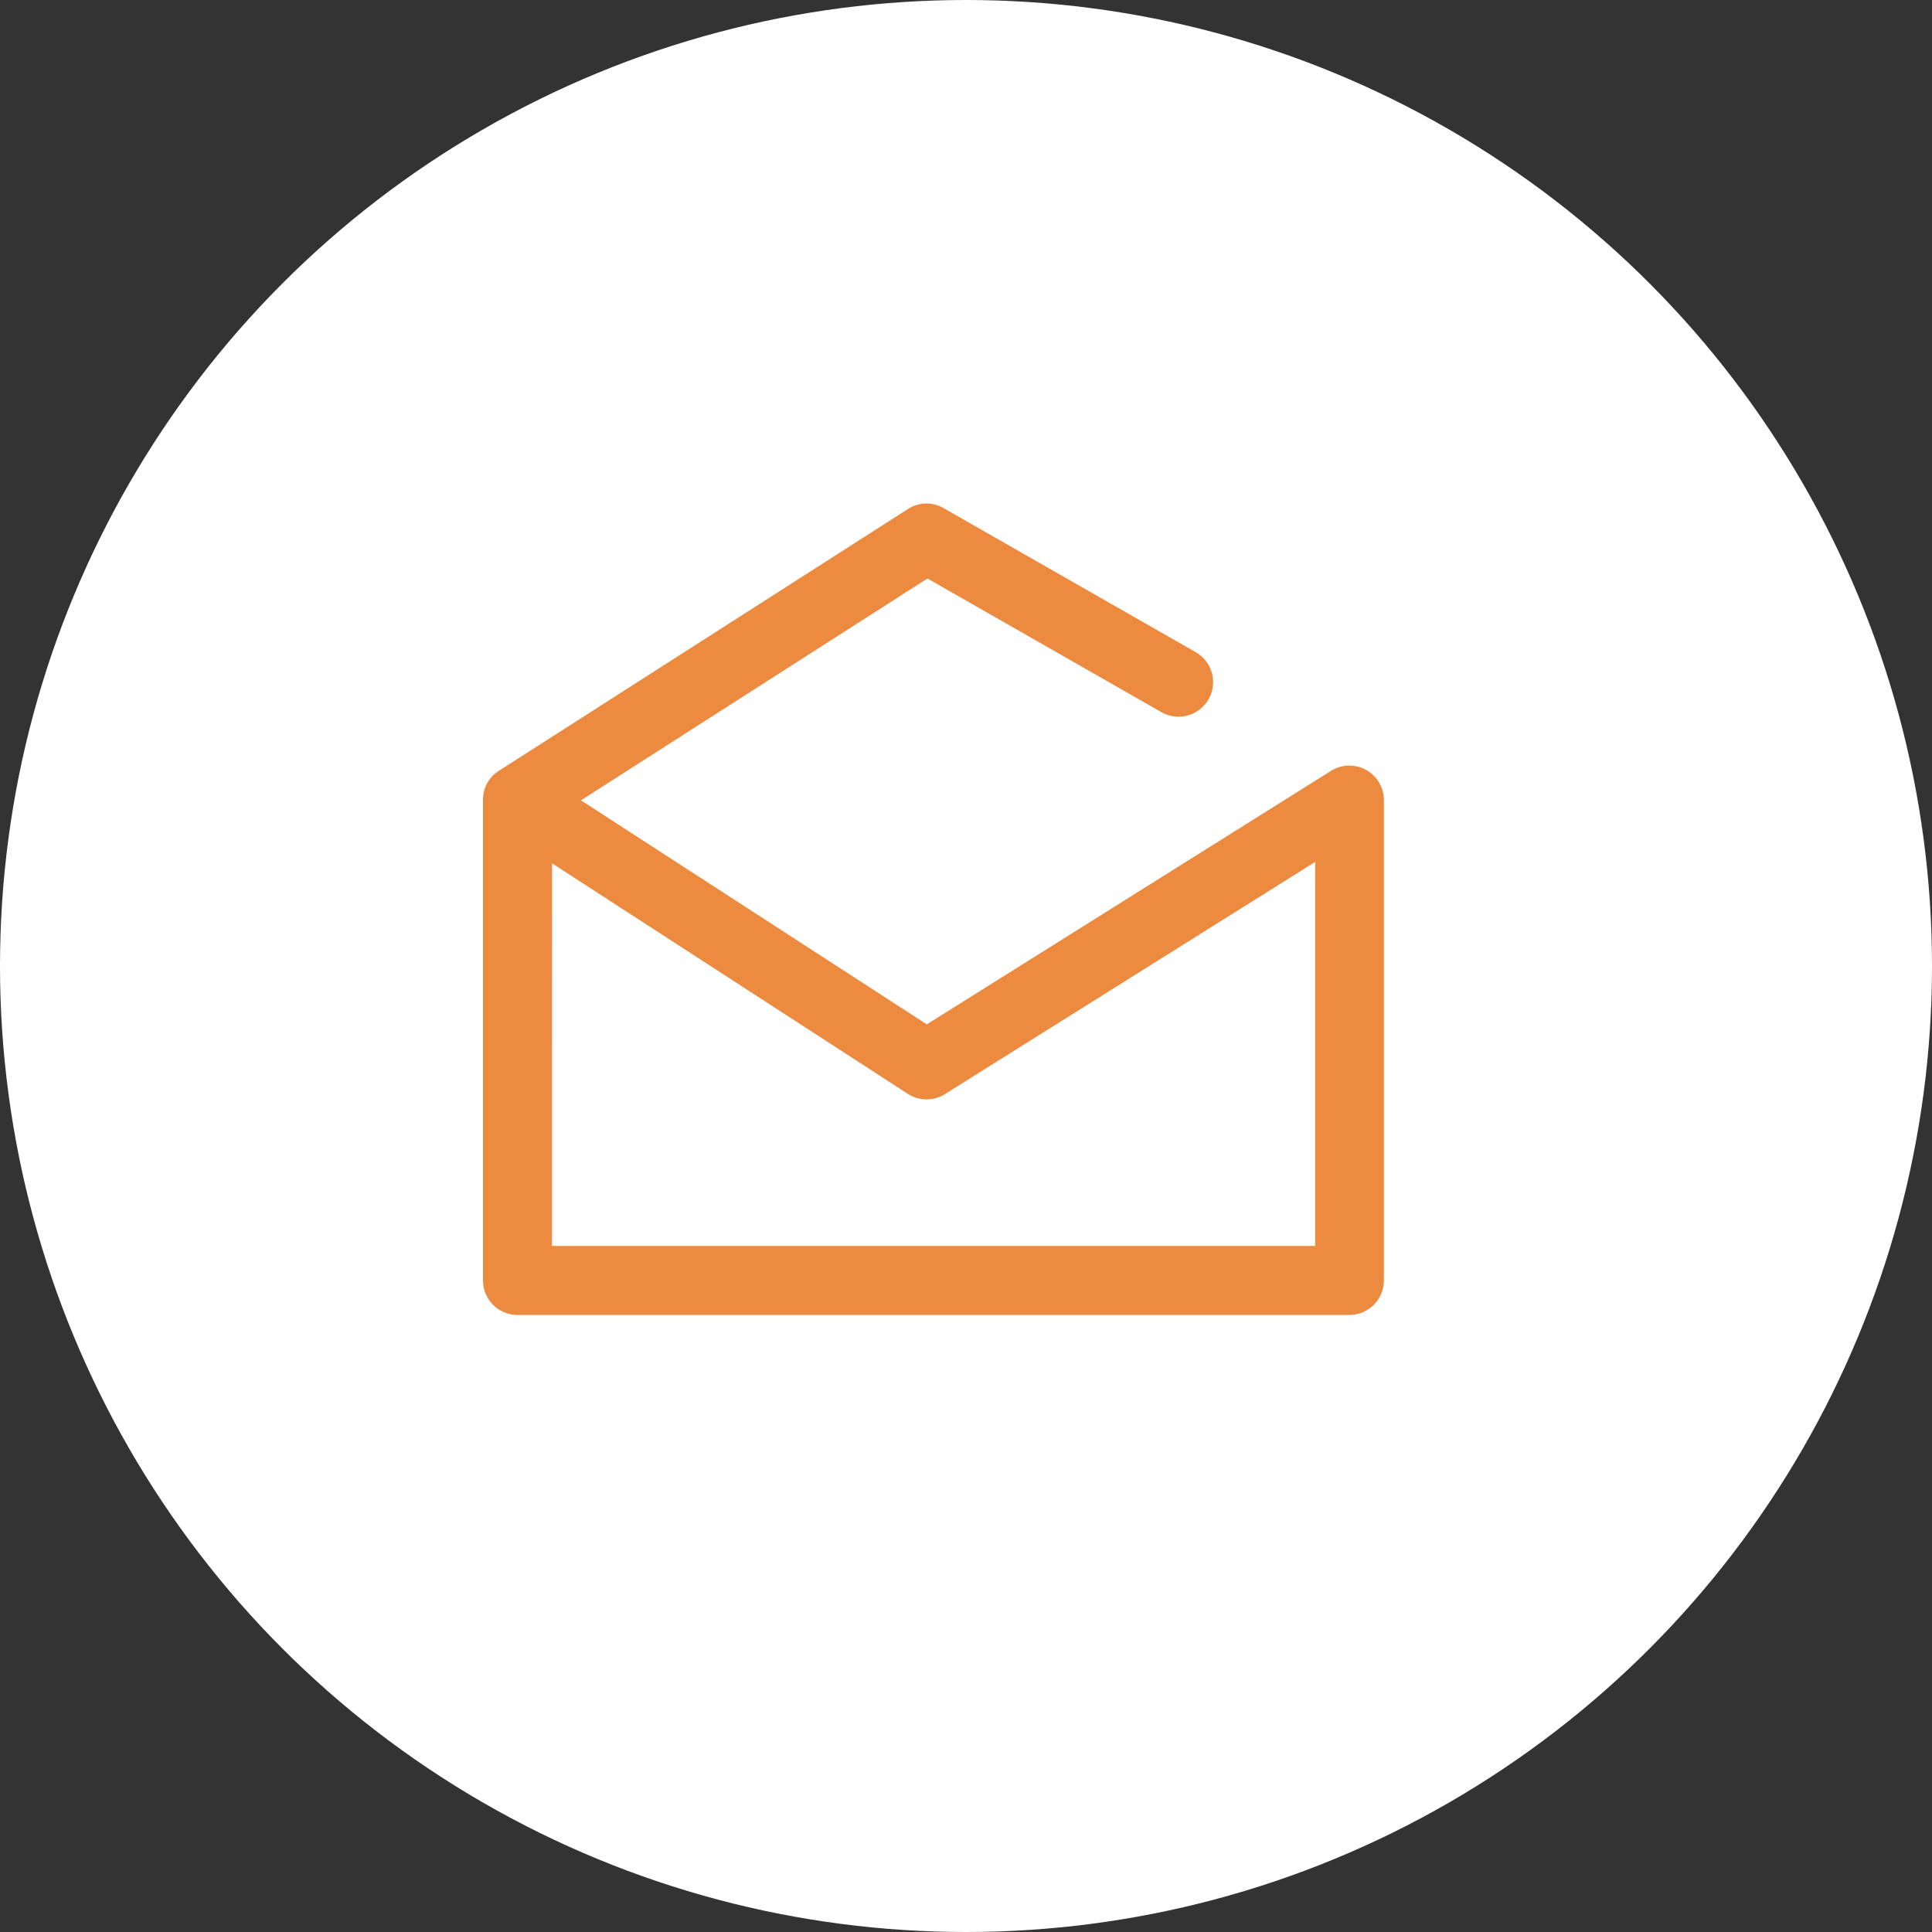 <svg xmlns="http://www.w3.org/2000/svg" width="28" height="28" viewBox="0 0 28 28"><rect x="0" y="0" width="28" height="28" fill="#333333" stroke="none"/><g transform="translate(-76 -3907)"><circle cx="14" cy="14" r="14" transform="translate(76 3907)" fill="#fff"/><path d="M-10409.745-10827.109h-12.06a.5.5,0,0,1-.5-.5v-6.962a.5.5,0,0,1,.076-.271h0l.008-.012h0v0h0a.492.492,0,0,1,.151-.144l5.922-3.79a.494.494,0,0,1,.518-.014l3.653,2.087a.5.5,0,0,1,.187.683.5.5,0,0,1-.683.187l-3.391-1.937-5.021,3.215,5.012,3.247,5.858-3.674a.5.5,0,0,1,.508-.014.5.5,0,0,1,.258.438v6.969A.5.5,0,0,1-10409.745-10827.109Zm-11.56-1h11.06v-5.565l-5.363,3.363a.5.5,0,0,1-.537,0l-5.159-3.343Z" transform="translate(10505.305 14753.166)" fill="#ec8a3f"/></g></svg>